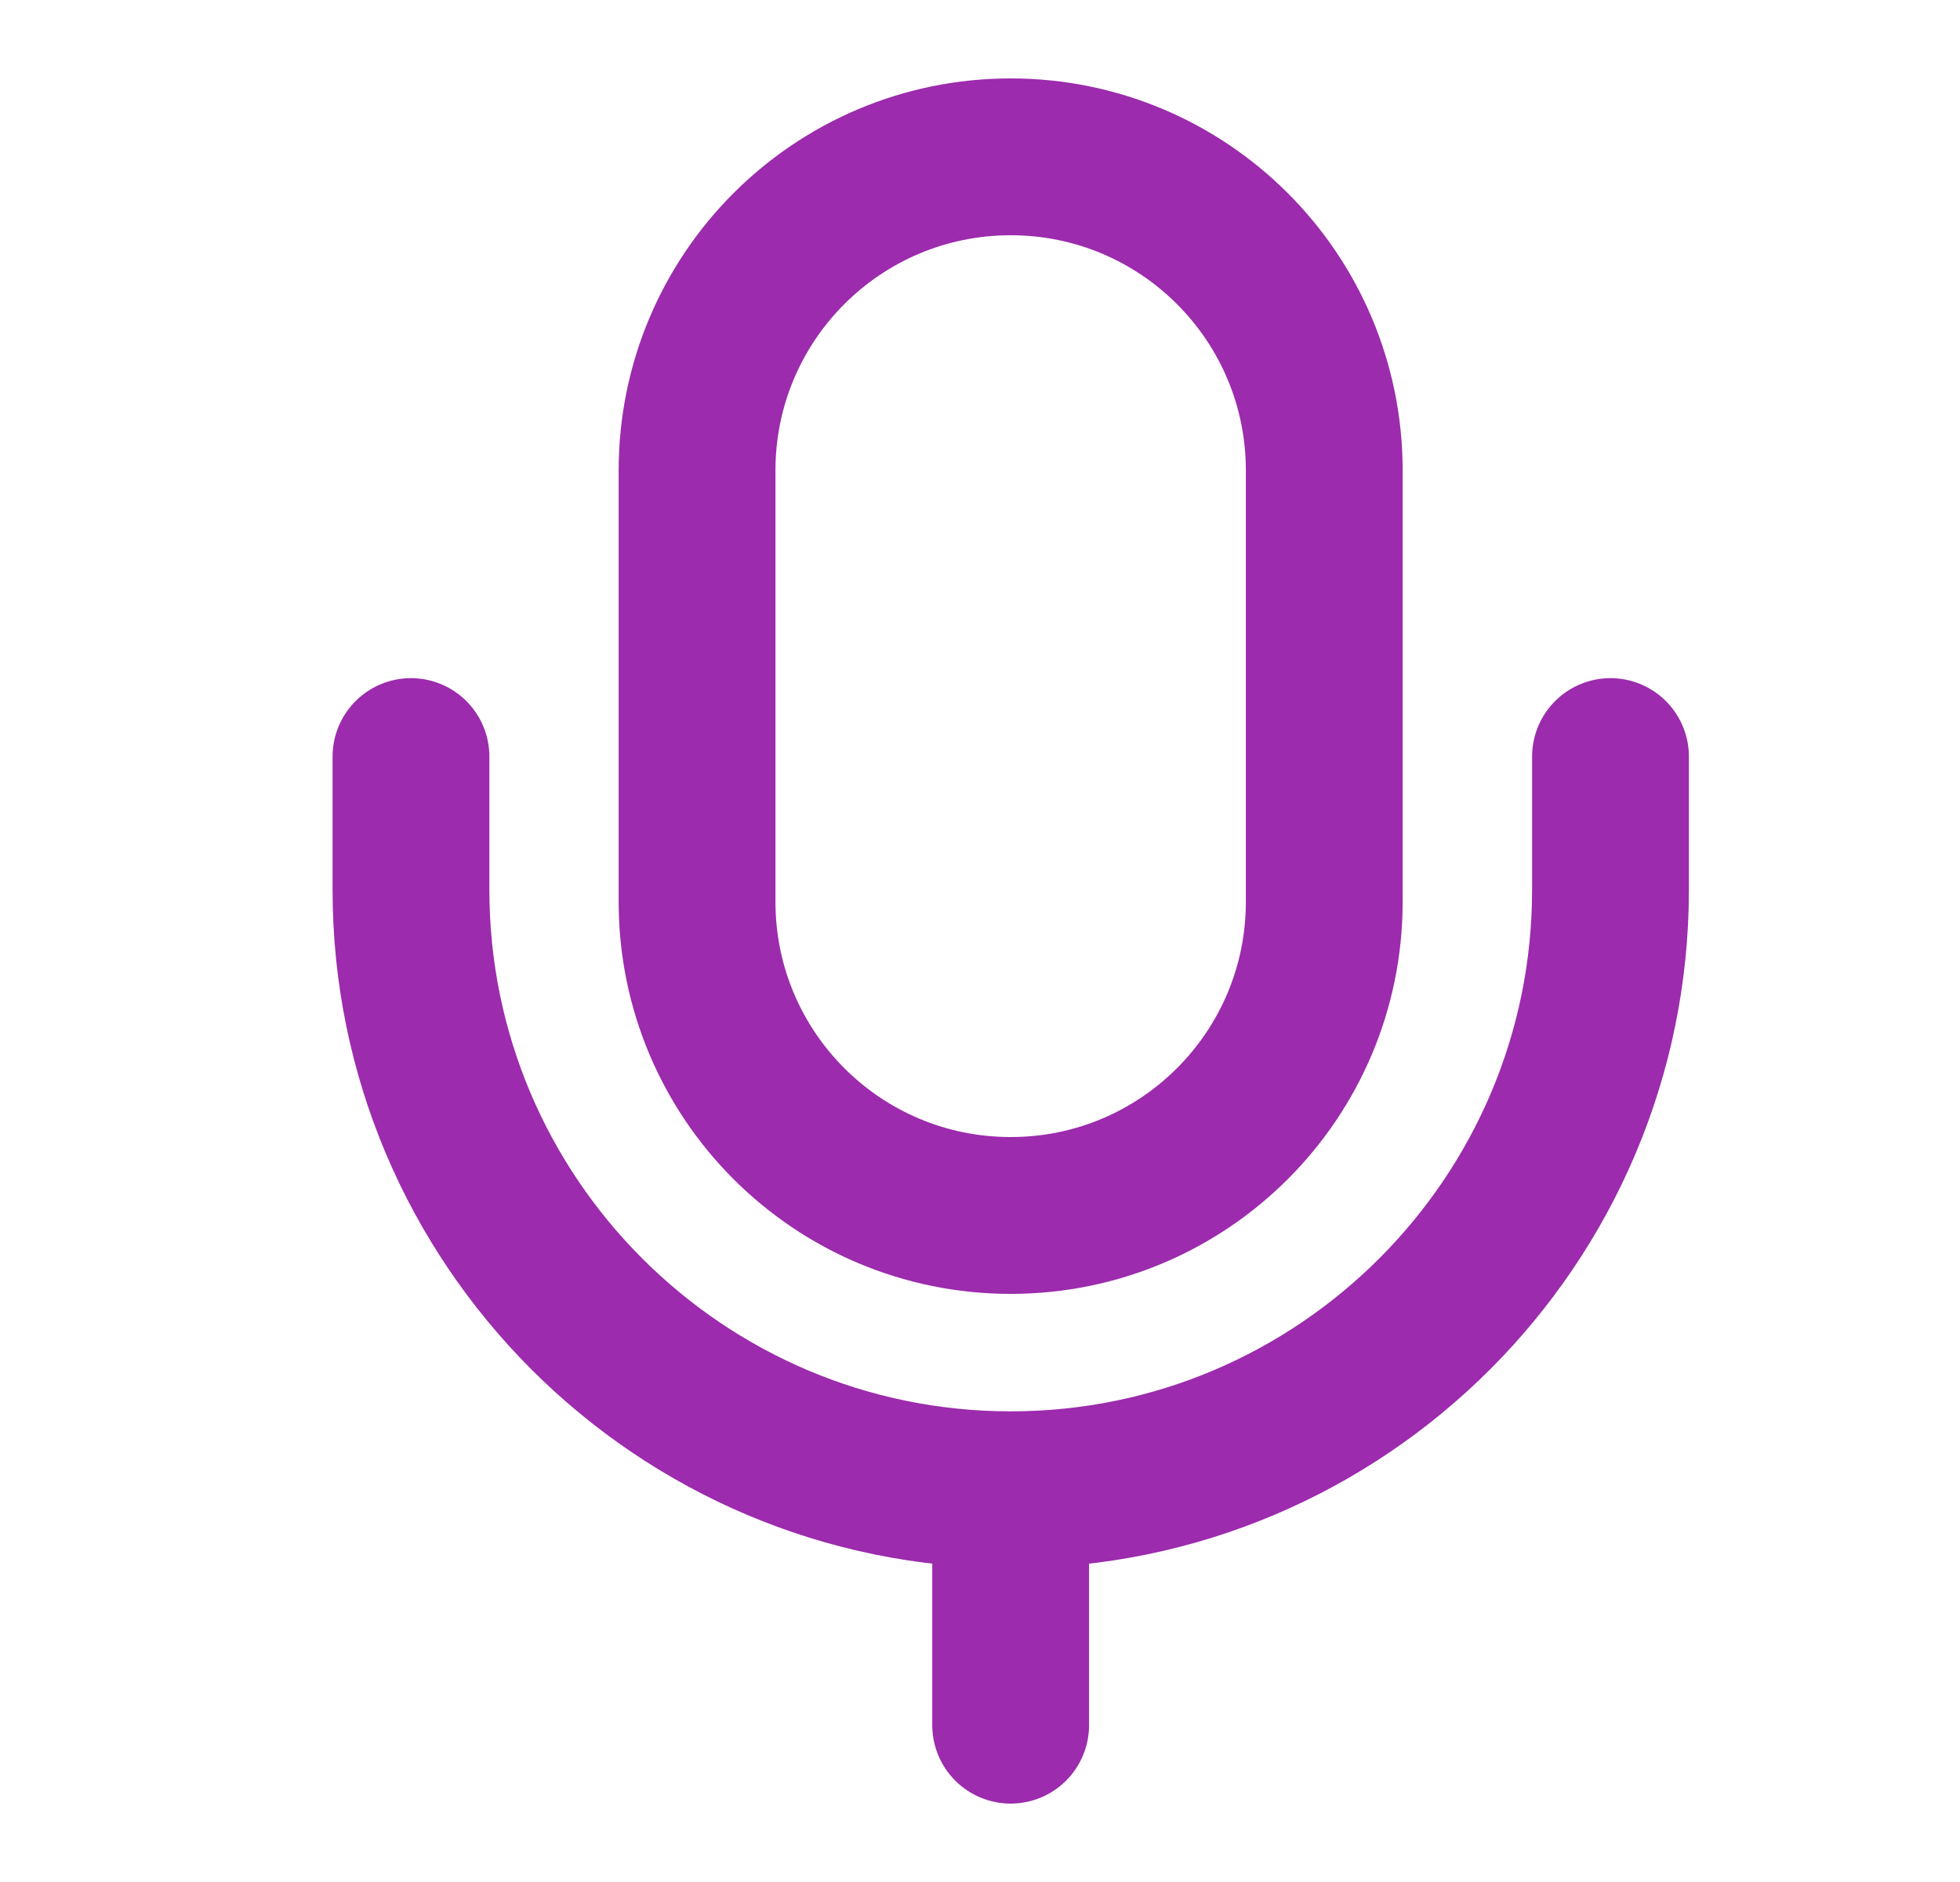 <svg width="25" height="24" viewBox="0 0 25 24" fill="none" xmlns="http://www.w3.org/2000/svg">
<path d="M12.891 15.5C15.101 15.5 16.891 13.71 16.891 11.5V6C16.891 3.79 15.101 2 12.891 2C10.681 2 8.891 3.79 8.891 6V11.5C8.891 13.71 10.681 15.5 12.891 15.5Z" stroke="#9C2BAD" stroke-width="2" stroke-linecap="round" stroke-linejoin="round"/>
<path d="M5.242 9.648V11.348C5.242 15.568 8.672 18.998 12.892 18.998C17.112 18.998 20.542 15.568 20.542 11.348V9.648" stroke="#9C2BAD" stroke-width="2" stroke-linecap="round" stroke-linejoin="round"/>
<path d="M12.891 19V22" stroke="#9C2BAD" stroke-width="2" stroke-linecap="round" stroke-linejoin="round"/>
</svg>
